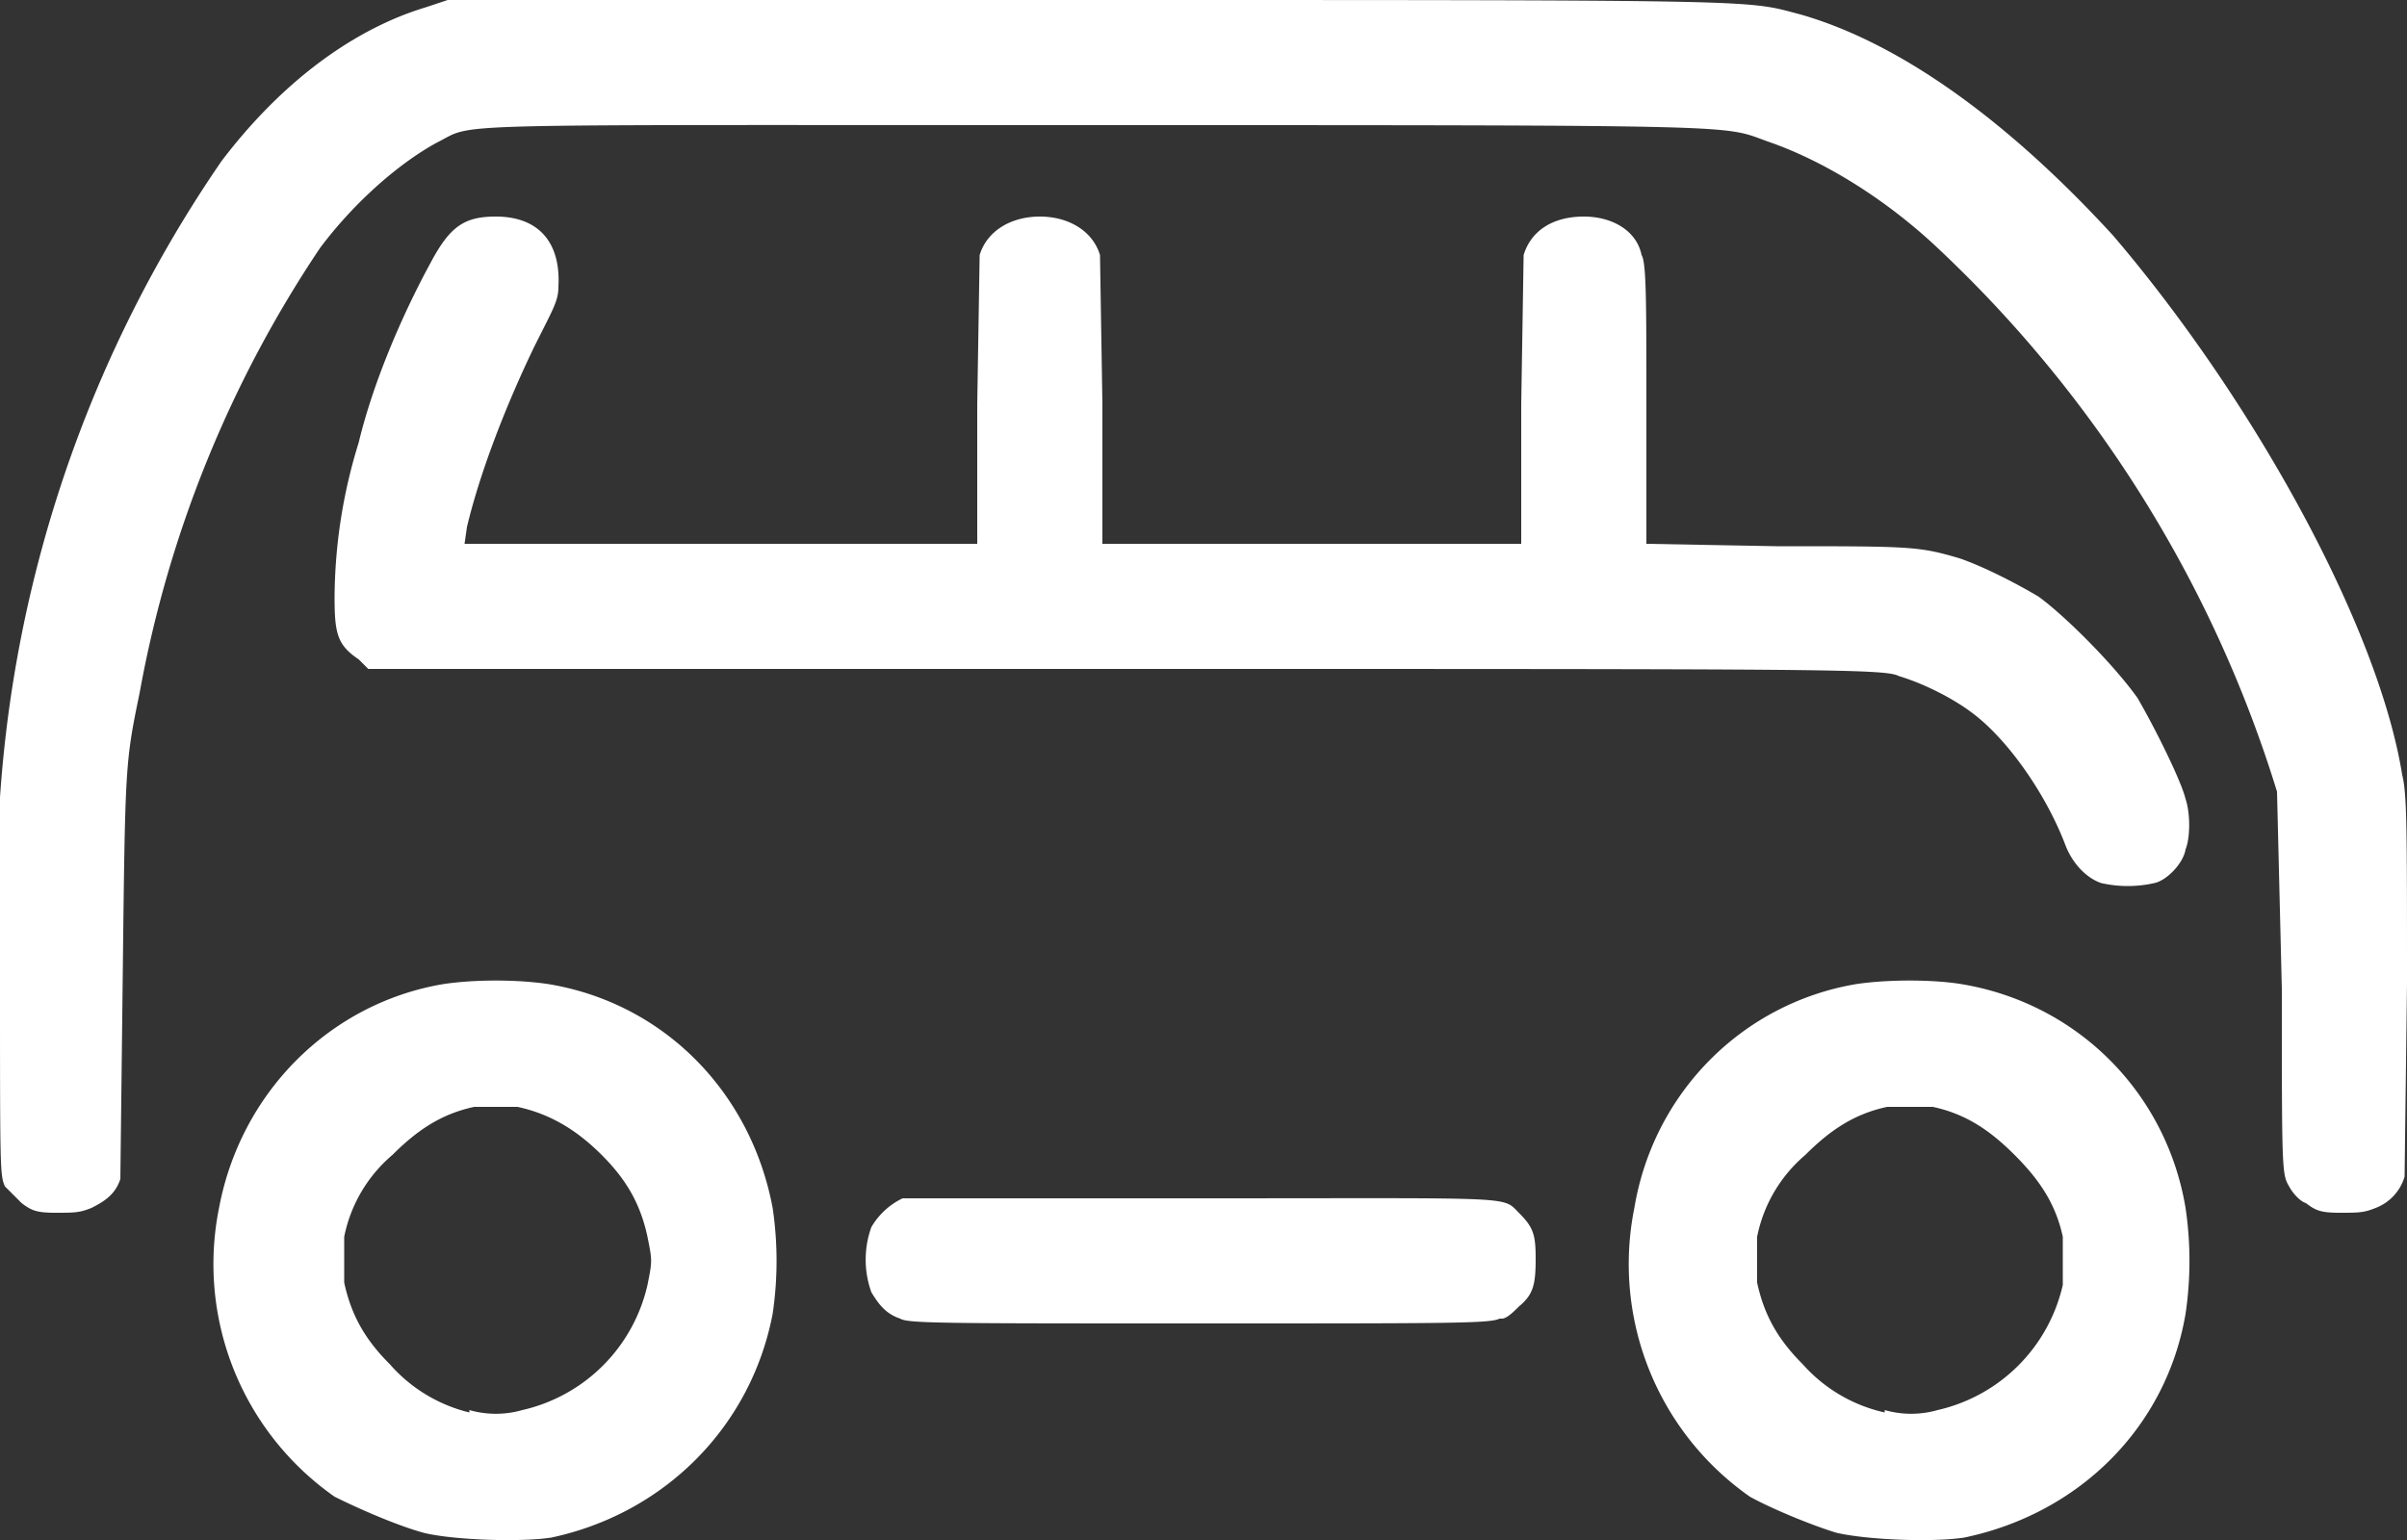 <svg xmlns="http://www.w3.org/2000/svg" viewBox="0 0 100 64">
	<rect x="0" y="0" width="100" height="64" fill="#333333" stroke="none"/>
	<g stroke-width="0" fill="#fff">
		<path d="M81.6 63.9c4.8-1 8.4-4.6 9.2-9.3a15 15 0 0 0 0-4.4c-.8-4.8-4.5-8.5-9.3-9.3-1.2-.2-3.1-.2-4.4 0-4.7.8-8.4 4.5-9.2 9.3a11.8 11.8 0 0 0 4.8 12c.9.5 2.6 1.2 3.6 1.5 1.3.3 4 .4 5.3.2zm-3.3-5.2a6.4 6.4 0 0 1-3.4-2c-1-1-1.6-2-1.9-3.4v-1.9a6 6 0 0 1 2-3.4c1-1 2-1.7 3.4-2h1.9c1.4.3 2.4 1 3.4 2s1.7 2 2 3.4v2a6.9 6.9 0 0 1-5.2 5.2 4 4 0 0 1-2.2 0zm-55.4 5.2c4.7-1 8.3-4.6 9.2-9.3a15 15 0 0 0 0-4.4c-.9-4.8-4.5-8.5-9.3-9.3-1.3-.2-3.1-.2-4.4 0-4.7.8-8.4 4.5-9.3 9.3a11.8 11.8 0 0 0 4.8 12c1 .5 2.6 1.2 3.7 1.5 1.2.3 4 .4 5.3.2zm-3.4-5.2a6.4 6.4 0 0 1-3.3-2c-1-1-1.6-2-1.9-3.4v-1.9a6 6 0 0 1 2-3.4c1-1 2-1.7 3.4-2h1.8c1.4.3 2.5 1 3.5 2s1.6 2 1.9 3.4c.2 1 .2 1 0 2a6.9 6.9 0 0 1-5.2 5.2 4 4 0 0 1-2.2 0zm42.9-3.9c.2 0 .5-.3.7-.5.6-.5.7-.9.7-2 0-1-.1-1.3-.7-1.9-.7-.7 0-.6-13-.6H37.5a3 3 0 0 0-1.3 1.2 4 4 0 0 0 0 2.7c.3.5.6.9 1.2 1.1.3.2 1.8.2 12.4.2s12.1 0 12.5-.2z"/><path d="M98.7 50.2a2 2 0 0 0 1.2-1.3l.1-8c0-6.5 0-7.9-.2-8.7-1-6.2-6.2-15.6-12-22.4-4.3-4.7-8.8-8-13-9.2C72.5 0 73.8 0 45 0H18.6l-.9.3c-3 .9-6 3.1-8.5 6.4A53 53 0 0 0 0 40.3c0 8.4 0 8.5.2 9l.7.7c.4.3.6.4 1.4.4.8 0 1 0 1.5-.2.6-.3 1-.6 1.2-1.2l.1-8.5c.1-8.7.1-8.8.7-11.7a48.8 48.8 0 0 1 7.5-18.5c1.5-2 3.4-3.6 4.9-4.4 1.6-.8-.5-.7 27.3-.7s26 0 28 .7c2.3.8 4.9 2.4 7.1 4.5a51.9 51.9 0 0 1 14 22.5l.2 8.2c0 7.5 0 7.7.3 8.2.1.2.4.6.7.7.4.3.6.4 1.4.4.8 0 1 0 1.5-.2z"/><path d="M89.5 36.7c.5-.1 1.2-.8 1.3-1.4.2-.5.2-1.5 0-2.1-.2-.8-1.3-3-2-4.2-1-1.4-3-3.4-4.1-4.2-1-.6-2.4-1.3-3.3-1.6-1.7-.5-2-.5-7.6-.5l-5.4-.1v-5.8c0-4.2 0-5.9-.2-6.2C68 9.6 67 9 65.8 9c-1.3 0-2.2.6-2.5 1.6l-.1 6.2v5.8H45.8v-5.8l-.1-6.2c-.3-1-1.3-1.6-2.5-1.6s-2.2.6-2.5 1.6l-.1 6.2v5.8H19.3l.1-.7c.5-2.1 1.5-4.8 2.8-7.5.8-1.6 1-1.9 1-2.5.1-1.8-.8-2.9-2.6-2.9-1.3 0-1.9.4-2.7 1.9-1.2 2.2-2.4 5-3 7.5a22 22 0 0 0-1 6.4c0 1.5.1 2 1 2.6l.4.4h31.5c29.6 0 31.5 0 32.1.3 1 .3 2.2.9 3 1.5 1.5 1.1 3.1 3.4 3.9 5.5.3.8.9 1.4 1.5 1.6a5 5 0 0 0 2.2 0z"/>
	</g>
</svg>